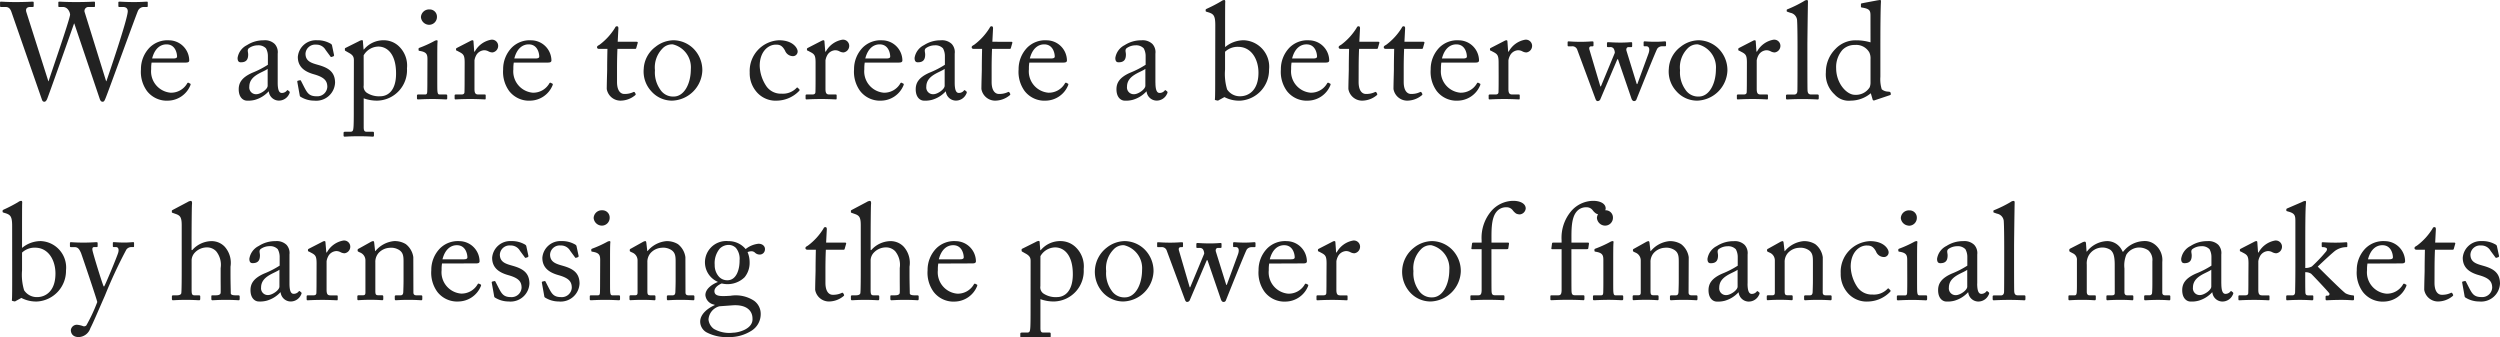 <svg xmlns="http://www.w3.org/2000/svg" width="273.855" height="36.97" viewBox="0 0 273.855 36.97">
  <path d="M2.625-9.54c-.09-.33.045-.54.435-.54h.255c.105,0,.12-.045.12-.12v-.375c0-.045-.015-.09-.12-.09-.15,0-.765.045-1.845.045-1.02,0-1.485-.045-1.6-.045s-.12.03-.12.105v.36c0,.06.015.12.09.12h.51c.285,0,.5.12.645.54L4.335.06c.06.18.15.24.27.24C4.74.3,4.83.165,4.9.015c.09-.165,2.82-7.875,2.955-8.28h.03L10.665-.03c.075.21.15.33.33.33s.24-.225.315-.39c.3-.72,3.435-9.375,3.555-9.585a.706.706,0,0,1,.6-.405h.36c.105,0,.105-.045.105-.105v-.375c0-.075-.015-.105-.105-.105-.12,0-.555.045-1.395.045-.93,0-1.455-.045-1.6-.045-.105,0-.12.045-.12.105v.345c0,.09.015.135.1.135h.405c.4,0,.525.225.525.465,0,.855-2.175,7.185-2.34,7.665h-.03L9.03-9.48a.434.434,0,0,1,.42-.6h.6c.09,0,.1-.045.1-.105v-.375c0-.06-.015-.105-.1-.105-.15,0-.72.045-1.98.045-1.17,0-1.695-.045-1.83-.045-.09,0-.105.045-.105.105v.36c0,.09.015.12.09.12H6.6a.707.707,0,0,1,.6.285,1.029,1.029,0,0,1,.225.555c-.06.63-2.3,7.035-2.355,7.29H5.04Zm17.43,5.55c.24,0,.42-.03.42-.24a2.237,2.237,0,0,0-2.2-2.2,2.78,2.78,0,0,0-2.145.8,3.377,3.377,0,0,0-.945,2.385,3.569,3.569,0,0,0,.66,2.37A2.745,2.745,0,0,0,18.195.18,2.7,2.7,0,0,0,20.58-1.455c.075-.165.045-.21,0-.225l-.195-.105a.122.122,0,0,0-.135.075A2.032,2.032,0,0,1,18.435-.69a2.344,2.344,0,0,1-2.13-2.58,3.851,3.851,0,0,1,.045-.72ZM16.41-4.44c.285-1.11.915-1.545,1.575-1.545.975,0,1.155.99,1.155,1.335,0,.135-.12.21-.4.21ZM30.165-1.785v-3.18a1.327,1.327,0,0,0-.33-1.065,1.54,1.54,0,0,0-1.2-.4,3.308,3.308,0,0,0-1.83.525A1.885,1.885,0,0,0,25.77-4.5c0,.345.12.48.36.48.615,0,.8-.33.8-.855,0-.27-.135-.5.075-.69a1.681,1.681,0,0,1,.975-.315,1.14,1.14,0,0,1,.9.33,1.744,1.744,0,0,1,.21.84v.96a9.939,9.939,0,0,1-1.695.87c-1.185.525-1.5,1.125-1.5,1.815,0,.945.54,1.245.9,1.245a2.819,2.819,0,0,0,.885-.09A3.233,3.233,0,0,0,29.16-.825h.03a1.118,1.118,0,0,0,1.065,1,1.239,1.239,0,0,0,1.17-.735c.09-.15.06-.225.015-.27l-.15-.12c-.06-.045-.09-.015-.15.06a.691.691,0,0,1-.525.225C30.345-.66,30.165-.93,30.165-1.785Zm-1.1.33c0,.405-.8.93-1.23.93a.738.738,0,0,1-.78-.825c0-1.245,1.47-1.545,2.01-1.95ZM34.17.18A2.069,2.069,0,0,0,36.45-1.8c-.015-1.155-.705-1.605-1.8-1.92-.735-.21-1.44-.375-1.44-1.245a1.058,1.058,0,0,1,1.155-.99,1.147,1.147,0,0,1,1.05.585l.51.69c.045.075.075.09.135.075l.18-.06a.139.139,0,0,0,.1-.135L36.12-5.85c-.015-.09-.045-.165-.27-.27a2.794,2.794,0,0,0-1.38-.315,1.985,1.985,0,0,0-2.1,1.83c0,1.185.885,1.65,1.77,1.9C35.265-2.385,35.6-2,35.6-1.32A1.093,1.093,0,0,1,34.41-.3c-.795,0-1.005-.375-1.305-.93l-.375-.735q-.045-.113-.135-.09L32.4-2.01c-.06.015-.1.045-.09.12l.255,1.425c.015.075.015.165.09.21A2.823,2.823,0,0,0,34.17.18ZM38.5.6c0,1.47,0,2.28-.045,2.61-.03.225-.06.375-.315.375H37.56c-.15,0-.18.06-.18.135v.27c0,.09.03.135.135.135s.645-.045,1.515-.045c.96,0,1.47.045,1.545.045.1,0,.135-.045.135-.135V3.735c0-.09-.015-.15-.135-.15h-.66c-.225,0-.33-.075-.33-.495V-.075a4.261,4.261,0,0,0,1.5.255,3.339,3.339,0,0,0,3.24-3.54,2.906,2.906,0,0,0-.81-2.34,2.386,2.386,0,0,0-1.71-.735,2.772,2.772,0,0,0-2.19,1.005H39.57l-.06-.72c0-.225-.03-.3-.1-.3a.865.865,0,0,0-.345.12l-1.44.72c-.075.03-.1.06-.1.105v.12c0,.045,0,.09.1.135l.345.195c.435.24.54.45.54.81Zm1.08-5.385a1.905,1.905,0,0,1,1.6-.96c1.005,0,1.95.84,1.95,2.94C43.14-.945,42.255-.3,41.4-.3A2.421,2.421,0,0,1,39.9-.7a.833.833,0,0,1-.315-.8ZM46.56-2.16c0,.45,0,.915-.015,1.365-.015.24-.075.3-.24.3H45.57c-.1,0-.15.03-.15.12v.3c0,.09.045.12.12.12C45.7.045,46.29,0,47.16,0c.63,0,1.32.045,1.44.045s.135-.045.135-.15V-.36c0-.09-.03-.135-.15-.135H47.9c-.165,0-.21-.1-.24-.39-.015-.165-.015-.705-.015-1.29V-3.81c0-1.245,0-2.19.03-2.445.015-.105,0-.18-.075-.18a.619.619,0,0,0-.285.09,12.276,12.276,0,0,1-1.62.735c-.075.03-.1.06-.1.105v.135c0,.06.03.09.135.105.75.12.84.39.84.9Zm.15-5.97a.859.859,0,0,0,.9-.885.79.79,0,0,0-.81-.795.885.885,0,0,0-.945.84A.914.914,0,0,0,46.71-8.13Zm3.93,5.55c0,.78,0,1.305-.015,1.8,0,.195-.1.285-.33.285H49.71c-.135,0-.165.03-.165.135v.255c0,.12.03.15.09.15.09,0,.72-.045,1.65-.045.81,0,1.5.045,1.59.045.06,0,.075-.045.075-.135V-.36c0-.09-.015-.135-.1-.135H52.14c-.315,0-.42-.15-.42-.615V-4.23a1.618,1.618,0,0,1,.15-.48,1.065,1.065,0,0,1,.885-.63.966.966,0,0,1,.495.12.983.983,0,0,0,.435.12.725.725,0,0,0,.63-.735.678.678,0,0,0-.765-.66,2.559,2.559,0,0,0-1.8,1.305h-.06l-.075-1.065c0-.09-.015-.18-.1-.18a.452.452,0,0,0-.21.06l-1.485.765c-.09.045-.12.075-.12.135v.09c0,.06.03.075.12.105l.285.15c.42.225.54.375.54,1.14Zm9.09-1.41c.24,0,.42-.03.42-.24a2.237,2.237,0,0,0-2.2-2.2,2.78,2.78,0,0,0-2.145.8,3.377,3.377,0,0,0-.945,2.385,3.569,3.569,0,0,0,.66,2.37A2.745,2.745,0,0,0,57.87.18a2.7,2.7,0,0,0,2.385-1.635c.075-.165.045-.21,0-.225l-.2-.105a.122.122,0,0,0-.135.075A2.032,2.032,0,0,1,58.11-.69a2.344,2.344,0,0,1-2.13-2.58,3.852,3.852,0,0,1,.045-.72Zm-3.645-.45C56.37-5.55,57-5.985,57.66-5.985c.975,0,1.155.99,1.155,1.335,0,.135-.12.21-.4.21Zm11.25,1.065c0-.69.015-1.425.045-2.115h1.935c.09,0,.12-.045.135-.12l.15-.525c.03-.06-.015-.135-.105-.135H67.41l.075-1.47c0-.12-.03-.225-.15-.225a.2.2,0,0,0-.21.15,6.678,6.678,0,0,1-1.71,1.875c-.18.105-.27.15-.27.27s.09.18.225.18h.915c-.015.63-.03,1.65-.03,1.92v.33c0,.21-.045,1.53-.045,2.145A1.532,1.532,0,0,0,67.665.18a2.523,2.523,0,0,0,1.665-.6.12.12,0,0,0,.03-.165L69.285-.72a.122.122,0,0,0-.18-.03,2.157,2.157,0,0,1-.99.195c-.27,0-.78-.195-.78-1.32ZM73.365.18a3.424,3.424,0,0,0,3.315-3.3,3.33,3.33,0,0,0-1.02-2.445,3.175,3.175,0,0,0-2.1-.87,3.246,3.246,0,0,0-2.01.72A3.19,3.19,0,0,0,70.26-3.3a3.175,3.175,0,0,0,.825,2.445A3.025,3.025,0,0,0,73.365.18Zm.18-.45a1.66,1.66,0,0,1-1.485-.78,3.235,3.235,0,0,1-.57-2.1,2.944,2.944,0,0,1,.8-2.355,1.447,1.447,0,0,1,1.155-.48A2.582,2.582,0,0,1,75.42-3.27C75.42-1.665,74.685-.27,73.545-.27Zm11.19-5.685c.36,0,.675.045,1.005.66a.938.938,0,0,0,.825.6.511.511,0,0,0,.555-.525c0-.315-.48-1.215-2.04-1.215A3.36,3.36,0,0,0,81.87-2.91a3.106,3.106,0,0,0,.675,2.04A2.738,2.738,0,0,0,84.87.18,3.471,3.471,0,0,0,87.285-.885c.075-.09.06-.135,0-.195l-.15-.15a.078.078,0,0,0-.12,0,2.057,2.057,0,0,1-1.65.645A1.931,1.931,0,0,1,83.73-1.35a4.228,4.228,0,0,1-.765-2.28C82.965-5.175,83.88-5.955,84.735-5.955Zm4.35,3.375c0,.78,0,1.305-.015,1.8,0,.195-.105.285-.33.285h-.585c-.135,0-.165.03-.165.135v.255c0,.12.03.15.09.15C88.17.045,88.8,0,89.73,0c.81,0,1.5.045,1.59.045.06,0,.075-.045.075-.135V-.36c0-.09-.015-.135-.1-.135h-.705c-.315,0-.42-.15-.42-.615V-4.23a1.618,1.618,0,0,1,.15-.48,1.065,1.065,0,0,1,.885-.63.966.966,0,0,1,.5.12.983.983,0,0,0,.435.12.725.725,0,0,0,.63-.735.678.678,0,0,0-.765-.66,2.559,2.559,0,0,0-1.8,1.305h-.06L90.06-6.255c0-.09-.015-.18-.105-.18a.452.452,0,0,0-.21.06L88.26-5.61c-.09.045-.12.075-.12.135v.09c0,.06.03.075.12.105l.285.15c.42.225.54.375.54,1.14Zm9.09-1.41c.24,0,.42-.03.42-.24a2.237,2.237,0,0,0-2.205-2.2,2.78,2.78,0,0,0-2.145.8A3.377,3.377,0,0,0,93.3-3.255a3.569,3.569,0,0,0,.66,2.37A2.745,2.745,0,0,0,96.315.18,2.7,2.7,0,0,0,98.7-1.455c.075-.165.045-.21,0-.225l-.195-.105a.122.122,0,0,0-.135.075A2.032,2.032,0,0,1,96.555-.69a2.344,2.344,0,0,1-2.13-2.58,3.852,3.852,0,0,1,.045-.72ZM94.53-4.44c.285-1.11.915-1.545,1.575-1.545.975,0,1.155.99,1.155,1.335,0,.135-.12.21-.4.21Zm9.795,2.655v-3.18A1.327,1.327,0,0,0,104-6.03a1.54,1.54,0,0,0-1.2-.4,3.308,3.308,0,0,0-1.83.525A1.885,1.885,0,0,0,99.93-4.5c0,.345.12.48.36.48.615,0,.8-.33.8-.855,0-.27-.135-.5.075-.69a1.681,1.681,0,0,1,.975-.315,1.14,1.14,0,0,1,.9.33,1.744,1.744,0,0,1,.21.84v.96a9.938,9.938,0,0,1-1.695.87c-1.185.525-1.5,1.125-1.5,1.815,0,.945.54,1.245.9,1.245a2.819,2.819,0,0,0,.885-.09,3.234,3.234,0,0,0,1.485-.915h.03a1.118,1.118,0,0,0,1.065,1,1.239,1.239,0,0,0,1.17-.735c.09-.15.06-.225.015-.27l-.15-.12c-.06-.045-.09-.015-.15.06a.691.691,0,0,1-.525.225C104.505-.66,104.325-.93,104.325-1.785Zm-1.1.33c0,.405-.795.93-1.23.93a.738.738,0,0,1-.78-.825c0-1.245,1.47-1.545,2.01-1.95Zm5.145-1.92c0-.69.015-1.425.045-2.115h1.935c.09,0,.12-.045.135-.12l.15-.525c.03-.06-.015-.135-.105-.135H108.45l.075-1.47c0-.12-.03-.225-.15-.225a.2.2,0,0,0-.21.15,6.678,6.678,0,0,1-1.71,1.875c-.18.105-.27.15-.27.27s.09.18.225.18h.915c-.015.63-.03,1.65-.03,1.92v.33c0,.21-.045,1.53-.045,2.145A1.532,1.532,0,0,0,108.7.18a2.523,2.523,0,0,0,1.665-.6.12.12,0,0,0,.03-.165l-.075-.135a.122.122,0,0,0-.18-.03,2.157,2.157,0,0,1-.99.195c-.27,0-.78-.195-.78-1.32Zm7.83-.615c.24,0,.42-.03.42-.24a2.237,2.237,0,0,0-2.205-2.2,2.78,2.78,0,0,0-2.145.8,3.377,3.377,0,0,0-.945,2.385,3.569,3.569,0,0,0,.66,2.37A2.745,2.745,0,0,0,114.345.18a2.7,2.7,0,0,0,2.385-1.635c.075-.165.045-.21,0-.225l-.195-.105a.122.122,0,0,0-.135.075,2.032,2.032,0,0,1-1.815,1.02,2.344,2.344,0,0,1-2.13-2.58,3.852,3.852,0,0,1,.045-.72Zm-3.645-.45c.285-1.11.915-1.545,1.575-1.545.975,0,1.155.99,1.155,1.335,0,.135-.12.21-.4.21Zm13.755,2.655v-3.18a1.327,1.327,0,0,0-.33-1.065,1.54,1.54,0,0,0-1.2-.4,3.308,3.308,0,0,0-1.83.525A1.885,1.885,0,0,0,121.92-4.5c0,.345.12.48.36.48.615,0,.8-.33.8-.855,0-.27-.135-.5.075-.69a1.681,1.681,0,0,1,.975-.315,1.14,1.14,0,0,1,.9.33,1.744,1.744,0,0,1,.21.84v.96a9.938,9.938,0,0,1-1.695.87c-1.185.525-1.5,1.125-1.5,1.815,0,.945.54,1.245.9,1.245a2.819,2.819,0,0,0,.885-.09,3.233,3.233,0,0,0,1.485-.915h.03a1.118,1.118,0,0,0,1.065,1,1.239,1.239,0,0,0,1.17-.735c.09-.15.06-.225.015-.27l-.15-.12c-.06-.045-.09-.015-.15.06a.691.691,0,0,1-.525.225C126.5-.66,126.315-.93,126.315-1.785Zm-1.1.33c0,.405-.795.93-1.23.93a.738.738,0,0,1-.78-.825c0-1.245,1.47-1.545,2.01-1.95Zm7.65-1.095c0,1.095,0,2.34-.03,2.55-.015.075,0,.105.06.12l.18.045a.216.216,0,0,0,.2-.045l.6-.33a3.461,3.461,0,0,0,1.77.39,3.364,3.364,0,0,0,3.12-3.405,2.9,2.9,0,0,0-2.745-3.21,3.179,3.179,0,0,0-2.07.75v-1.74c0-1.335,0-3.045.015-3.165.015-.18-.015-.255-.12-.255a.628.628,0,0,0-.315.135,15.836,15.836,0,0,1-1.59.825c-.09.045-.12.075-.12.12v.12c0,.045.03.075.2.12l.15.045c.54.18.705.39.705,1.4Zm1.08-2.625a2,2,0,0,1,1.425-.54c1.47,0,2.235,1.38,2.235,2.835,0,1.965-1.11,2.58-2.01,2.58a1.655,1.655,0,0,1-1.425-.75,5.837,5.837,0,0,1-.225-2.175ZM144.93-3.99c.24,0,.42-.03.42-.24a2.237,2.237,0,0,0-2.205-2.2,2.78,2.78,0,0,0-2.145.8,3.377,3.377,0,0,0-.945,2.385,3.569,3.569,0,0,0,.66,2.37A2.745,2.745,0,0,0,143.07.18a2.7,2.7,0,0,0,2.385-1.635c.075-.165.045-.21,0-.225l-.2-.105a.122.122,0,0,0-.135.075A2.032,2.032,0,0,1,143.31-.69a2.344,2.344,0,0,1-2.13-2.58,3.851,3.851,0,0,1,.045-.72Zm-3.645-.45c.285-1.11.915-1.545,1.575-1.545.975,0,1.155.99,1.155,1.335,0,.135-.12.21-.4.21Zm7.29,1.065c0-.69.015-1.425.045-2.115h1.935c.09,0,.12-.045.135-.12l.15-.525c.03-.06-.015-.135-.105-.135H148.65l.075-1.47c0-.12-.03-.225-.15-.225a.2.2,0,0,0-.21.15,6.678,6.678,0,0,1-1.71,1.875c-.18.105-.27.15-.27.27s.09.18.225.18h.915c-.015.63-.03,1.65-.03,1.92v.33c0,.21-.045,1.53-.045,2.145A1.532,1.532,0,0,0,148.9.18a2.523,2.523,0,0,0,1.665-.6.12.12,0,0,0,.03-.165l-.075-.135a.122.122,0,0,0-.18-.03,2.157,2.157,0,0,1-.99.195c-.27,0-.78-.195-.78-1.32Zm4.935,0c0-.69.015-1.425.045-2.115h1.935c.09,0,.12-.045.135-.12l.15-.525c.03-.06-.015-.135-.1-.135h-2.085l.075-1.47c0-.12-.03-.225-.15-.225a.2.2,0,0,0-.21.15,6.678,6.678,0,0,1-1.71,1.875c-.18.105-.27.15-.27.27s.09.18.225.18h.915c-.015.63-.03,1.65-.03,1.92v.33c0,.21-.045,1.53-.045,2.145A1.532,1.532,0,0,0,153.84.18a2.523,2.523,0,0,0,1.665-.6.12.12,0,0,0,.03-.165L155.46-.72a.122.122,0,0,0-.18-.03,2.157,2.157,0,0,1-.99.195c-.27,0-.78-.195-.78-1.32Zm7.83-.615c.24,0,.42-.03.42-.24a2.237,2.237,0,0,0-2.205-2.2,2.78,2.78,0,0,0-2.145.8,3.377,3.377,0,0,0-.945,2.385,3.569,3.569,0,0,0,.66,2.37A2.745,2.745,0,0,0,159.48.18a2.7,2.7,0,0,0,2.385-1.635c.075-.165.045-.21,0-.225l-.2-.105a.122.122,0,0,0-.135.075A2.032,2.032,0,0,1,159.72-.69a2.344,2.344,0,0,1-2.13-2.58,3.851,3.851,0,0,1,.045-.72ZM157.7-4.44c.285-1.11.915-1.545,1.575-1.545.975,0,1.155.99,1.155,1.335,0,.135-.12.21-.4.21Zm6.21,1.86c0,.78,0,1.305-.015,1.8,0,.195-.1.285-.33.285h-.585c-.135,0-.165.03-.165.135v.255c0,.12.03.15.09.15.09,0,.72-.045,1.65-.045.81,0,1.5.045,1.59.045.06,0,.075-.045.075-.135V-.36c0-.09-.015-.135-.1-.135H165.4c-.315,0-.42-.15-.42-.615V-4.23a1.618,1.618,0,0,1,.15-.48,1.065,1.065,0,0,1,.885-.63.966.966,0,0,1,.495.12.983.983,0,0,0,.435.12.725.725,0,0,0,.63-.735.678.678,0,0,0-.765-.66,2.559,2.559,0,0,0-1.8,1.305h-.06l-.075-1.065c0-.09-.015-.18-.1-.18a.452.452,0,0,0-.21.06l-1.485.765c-.09.045-.12.075-.12.135v.09c0,.06.03.075.12.105l.285.15c.42.225.54.375.54,1.14Zm14-2.715c-.06-.225.06-.39.21-.39h.315c.075,0,.1-.045.1-.12V-6.12c0-.075-.03-.105-.135-.105s-.45.045-1.14.045c-.75,0-1.23-.045-1.35-.045-.09,0-.135.03-.135.12v.315c0,.075.03.105.1.105h.225a.446.446,0,0,1,.4.15.916.916,0,0,1,.135.48L175.11-1.38h-.06l-1.185-3.99c-.09-.27.015-.4.18-.4h.135c.1,0,.12-.045.12-.12v-.3c0-.09-.03-.12-.12-.12-.225,0-.585.045-1.26.045-.855,0-1.155-.045-1.365-.045-.075,0-.09.045-.09.12v.285c0,.09.015.135.105.135h.33a.565.565,0,0,1,.63.4l1.965,5.3c.06.18.135.3.255.3a.334.334,0,0,0,.315-.24L176.91-4.35h.075l1.47,4.29c.06.18.165.285.27.285A.264.264,0,0,0,179.01.03c.195-.48,2.1-5.265,2.28-5.55a.64.64,0,0,1,.48-.255h.375c.075,0,.1-.045.1-.12V-6.21a.1.1,0,0,0-.1-.105c-.18,0-.45.045-1.1.045-.615,0-1.065-.045-1.155-.045a.1.1,0,0,0-.1.105v.315c0,.075.015.12.09.12h.21c.3,0,.42.3.225.825L179.1-1.635h-.06ZM185.655.18a3.424,3.424,0,0,0,3.315-3.3,3.33,3.33,0,0,0-1.02-2.445,3.175,3.175,0,0,0-2.1-.87,3.246,3.246,0,0,0-2.01.72A3.19,3.19,0,0,0,182.55-3.3a3.175,3.175,0,0,0,.825,2.445A3.025,3.025,0,0,0,185.655.18Zm.18-.45a1.66,1.66,0,0,1-1.485-.78,3.235,3.235,0,0,1-.57-2.1,2.944,2.944,0,0,1,.795-2.355,1.447,1.447,0,0,1,1.155-.48,2.582,2.582,0,0,1,1.98,2.715C187.71-1.665,186.975-.27,185.835-.27ZM191.1-2.58c0,.78,0,1.305-.015,1.8,0,.195-.1.285-.33.285h-.585c-.135,0-.165.03-.165.135v.255c0,.12.03.15.09.15.09,0,.72-.045,1.65-.045.81,0,1.5.045,1.59.045.06,0,.075-.045.075-.135V-.36c0-.09-.015-.135-.1-.135H192.6c-.315,0-.42-.15-.42-.615V-4.23a1.618,1.618,0,0,1,.15-.48,1.065,1.065,0,0,1,.885-.63.966.966,0,0,1,.495.12.983.983,0,0,0,.435.12.725.725,0,0,0,.63-.735.678.678,0,0,0-.765-.66,2.559,2.559,0,0,0-1.8,1.305h-.06l-.075-1.065c0-.09-.015-.18-.1-.18a.452.452,0,0,0-.21.06l-1.485.765c-.09.045-.12.075-.12.135v.09c0,.06.03.075.12.105l.285.15c.42.225.54.375.54,1.14ZM197.73-5.8c0-.825.045-3.945.06-4.77.015-.195-.015-.27-.12-.27a.555.555,0,0,0-.315.12,13.584,13.584,0,0,1-1.755.87c-.09.03-.135.06-.135.105v.12c0,.03.015.045.09.075l.3.105a.9.9,0,0,1,.75.9c.03.39.045,1.755.045,2.82v.945c0,.87,0,3.45-.015,3.915-.015.27-.165.375-.33.375h-.72c-.165,0-.2.03-.2.135v.255c0,.09.03.15.105.15.135,0,.735-.045,1.695-.045.93,0,1.59.045,1.7.045.06,0,.09-.06.09-.15V-.36c0-.09-.03-.135-.165-.135h-.675c-.315,0-.375-.21-.39-.465-.015-.465-.015-2.73-.015-3.51Zm6.915-.405a5.6,5.6,0,0,0-1.605-.225,3.016,3.016,0,0,0-2.235.945,3.574,3.574,0,0,0-1.05,2.55A2.964,2.964,0,0,0,200.7-.51a2.076,2.076,0,0,0,1.77.69,3.451,3.451,0,0,0,2.205-.81l.195.66a.146.146,0,0,0,.2.12l1.695-.57c.09-.03.12-.075.1-.165l-.03-.12c-.03-.075-.09-.09-.3-.105a1.119,1.119,0,0,1-.66-.255,3.7,3.7,0,0,1-.15-1.365V-5.745c0-1.9.015-4.08.06-4.83.015-.165,0-.27-.075-.27-.1,0-.21.03-.345.045-.285.06-1.065.195-1.65.315-.09.015-.12.045-.12.105v.255c0,.06.015.09.1.105.84.135.945.315.945.885Zm0,4.41a1.406,1.406,0,0,1-.09.51,1.772,1.772,0,0,1-1.635.825c-.87,0-2.04-1.23-2.04-2.925a2.865,2.865,0,0,1,.69-1.995,1.85,1.85,0,0,1,1.365-.54,1.648,1.648,0,0,1,1.575.81,1.481,1.481,0,0,1,.135.735ZM1.08,19.45c0,1.095,0,2.34-.03,2.55-.015.075,0,.1.06.12l.18.045a.216.216,0,0,0,.195-.045l.6-.33a3.461,3.461,0,0,0,1.77.39,3.364,3.364,0,0,0,3.12-3.405,2.9,2.9,0,0,0-2.745-3.21,3.179,3.179,0,0,0-2.07.75v-1.74c0-1.335,0-3.045.015-3.165.015-.18-.015-.255-.12-.255a.628.628,0,0,0-.315.135,15.837,15.837,0,0,1-1.59.825c-.09.045-.12.075-.12.12v.12c0,.045.03.075.195.12l.15.045c.54.18.7.39.7,1.4Zm1.08-2.625a2,2,0,0,1,1.425-.54c1.47,0,2.235,1.38,2.235,2.835,0,1.965-1.11,2.58-2.01,2.58a1.655,1.655,0,0,1-1.425-.75,5.837,5.837,0,0,1-.225-2.175ZM8.37,26.08A1.4,1.4,0,0,0,9.645,25.1c.27-.495.855-1.89,1.59-3.555a51.913,51.913,0,0,1,2.355-5.055.673.673,0,0,1,.525-.27h.24c.075,0,.075-.045.075-.135v-.285c0-.06,0-.12-.09-.12-.165,0-.51.045-.915.045-.72,0-1.035-.045-1.23-.045-.075,0-.09.045-.09.12v.3c0,.075.015.12.105.12h.24c.225,0,.345.195.255.57s-1.395,3.5-1.545,3.735H11.1c-.165-.33-1.185-3.645-1.23-3.975-.03-.225.03-.33.195-.33h.285c.075,0,.09-.045.09-.12V15.79c0-.06-.015-.105-.135-.105-.165,0-.63.045-1.4.045-.885,0-1.245-.045-1.38-.045-.105,0-.12.045-.12.105v.3c0,.09.015.135.12.135h.39c.39,0,.525.255.7.63.12.315,1.71,5.01,1.785,5.385a18.1,18.1,0,0,1-1.2,2.565.36.36,0,0,1-.315.09,2.575,2.575,0,0,0-.69-.165.664.664,0,0,0-.69.585C7.515,25.765,7.8,26.08,8.37,26.08Zm11.28-7.725c0,.975,0,2.625-.045,2.91-.03.18-.255.24-.495.24H18.8c-.165,0-.225.015-.225.12v.27c0,.1.045.15.105.15.135,0,.7-.045,1.455-.045.69,0,1.3.045,1.425.045.09,0,.12-.06.12-.165v-.255c0-.09-.06-.12-.165-.12h-.45c-.285,0-.33-.135-.33-.615V17.62a1.3,1.3,0,0,1,.3-.735,1.831,1.831,0,0,1,1.395-.63,1.375,1.375,0,0,1,.99.42,2.352,2.352,0,0,1,.495,1.845v1.215c0,.48.015,1.275,0,1.485-.015.255-.315.285-.57.285H23c-.09,0-.105.045-.105.12v.255c0,.12.03.165.135.165.135,0,.675-.045,1.41-.045.855,0,1.335.045,1.44.045s.12-.06.12-.18V21.64c0-.1-.045-.135-.165-.135h-.255c-.315,0-.555-.045-.555-.225,0-.285-.03-1.215-.03-2.055V18.37a2.65,2.65,0,0,0-.645-2.2,1.967,1.967,0,0,0-1.485-.6,2.862,2.862,0,0,0-2.055.975H20.73v-.96c0-.75.015-3.8.045-4.05s-.03-.375-.12-.375a.794.794,0,0,0-.345.12l-1.56.825c-.135.075-.18.09-.18.15v.135c0,.045.015.06.105.09l.255.09c.54.18.72.345.72,1.26Zm11.805,1.86v-3.18a1.327,1.327,0,0,0-.33-1.065,1.54,1.54,0,0,0-1.2-.4,3.308,3.308,0,0,0-1.83.525A1.885,1.885,0,0,0,27.06,17.5c0,.345.12.48.36.48.615,0,.8-.33.8-.855,0-.27-.135-.5.075-.69a1.681,1.681,0,0,1,.975-.315,1.14,1.14,0,0,1,.9.33,1.744,1.744,0,0,1,.21.84v.96a9.939,9.939,0,0,1-1.695.87c-1.185.525-1.5,1.125-1.5,1.815,0,.945.54,1.245.9,1.245a2.819,2.819,0,0,0,.885-.09,3.233,3.233,0,0,0,1.485-.915h.03a1.118,1.118,0,0,0,1.065,1.005,1.239,1.239,0,0,0,1.17-.735c.09-.15.06-.225.015-.27l-.15-.12c-.06-.045-.09-.015-.15.06a.691.691,0,0,1-.525.225C31.635,21.34,31.455,21.07,31.455,20.215Zm-1.1.33c0,.405-.8.93-1.23.93a.738.738,0,0,1-.78-.825c0-1.245,1.47-1.545,2.01-1.95Zm4.065-1.125c0,.78,0,1.305-.015,1.8,0,.2-.1.285-.33.285H33.5c-.135,0-.165.03-.165.135V21.9c0,.12.03.15.09.15.09,0,.72-.045,1.65-.045.81,0,1.5.045,1.59.045.06,0,.075-.045.075-.135v-.27c0-.09-.015-.135-.1-.135h-.7c-.315,0-.42-.15-.42-.615V17.77a1.618,1.618,0,0,1,.15-.48,1.065,1.065,0,0,1,.885-.63.966.966,0,0,1,.495.12.983.983,0,0,0,.435.12.725.725,0,0,0,.63-.735.678.678,0,0,0-.765-.66,2.559,2.559,0,0,0-1.8,1.305h-.06L35.4,15.745c0-.09-.015-.18-.1-.18a.452.452,0,0,0-.21.06L33.6,16.39c-.09.045-.12.075-.12.135v.09c0,.06.03.075.12.105l.285.15c.42.225.54.375.54,1.14Zm10.6-2.1a2.186,2.186,0,0,0-.825-1.425,2.316,2.316,0,0,0-1.275-.33,3.01,3.01,0,0,0-2.055,1.095h-.03l-.1-.915c-.015-.12-.045-.18-.12-.18a.792.792,0,0,0-.27.1l-1.29.72c-.075.03-.135.075-.135.15v.075c0,.045.015.09.12.135l.12.06a.925.925,0,0,1,.615.885V21.2c0,.255-.1.3-.3.3h-.435c-.12,0-.15.045-.15.135v.27c0,.09.03.135.1.135.09,0,.57-.045,1.335-.045.795,0,1.2.045,1.3.045.075,0,.105-.045.105-.135v-.255c0-.105-.03-.15-.15-.15H41.22c-.315,0-.36-.09-.36-.495V17.9a1.471,1.471,0,0,1,.345-1.02A1.759,1.759,0,0,1,42.42,16.3a1.644,1.644,0,0,1,1.095.27c.435.315.435.75.435,1.35V19.9c0,.39-.015.87-.03,1.26-.015.27-.135.345-.3.345h-.435c-.15,0-.195.03-.195.135v.24c0,.12.03.165.12.165S43.695,22,44.46,22c.855,0,1.32.045,1.425.045s.12-.06.12-.165v-.24c0-.09-.03-.135-.165-.135h-.48c-.195,0-.33-.075-.33-.315Zm6.84.69c.24,0,.42-.03.42-.24a2.237,2.237,0,0,0-2.2-2.2,2.78,2.78,0,0,0-2.145.8,3.377,3.377,0,0,0-.945,2.385,3.569,3.569,0,0,0,.66,2.37A2.745,2.745,0,0,0,50.01,22.18,2.7,2.7,0,0,0,52.4,20.545c.075-.165.045-.21,0-.225l-.2-.1a.122.122,0,0,0-.135.075,2.032,2.032,0,0,1-1.815,1.02,2.344,2.344,0,0,1-2.13-2.58,3.852,3.852,0,0,1,.045-.72Zm-3.645-.45c.285-1.11.915-1.545,1.575-1.545.975,0,1.155.99,1.155,1.335,0,.135-.12.21-.4.21Zm7.245,4.62a2.069,2.069,0,0,0,2.28-1.98c-.015-1.155-.705-1.605-1.8-1.92-.735-.21-1.44-.375-1.44-1.245a1.058,1.058,0,0,1,1.155-.99,1.147,1.147,0,0,1,1.05.585l.51.69c.045.075.075.09.135.075l.18-.06a.139.139,0,0,0,.1-.135l-.225-1.05c-.015-.09-.045-.165-.27-.27a2.794,2.794,0,0,0-1.38-.315,1.985,1.985,0,0,0-2.1,1.83c0,1.185.885,1.65,1.77,1.9,1.125.315,1.455.7,1.455,1.38A1.093,1.093,0,0,1,55.71,21.7c-.795,0-1.005-.375-1.305-.93l-.375-.735q-.045-.113-.135-.09l-.195.045c-.06.015-.1.045-.09.12l.255,1.425c.015.075.015.165.09.21A2.823,2.823,0,0,0,55.47,22.18Zm5.49,0a2.069,2.069,0,0,0,2.28-1.98c-.015-1.155-.705-1.605-1.8-1.92C60.705,18.07,60,17.9,60,17.035a1.058,1.058,0,0,1,1.155-.99,1.147,1.147,0,0,1,1.05.585l.51.69c.045.075.075.09.135.075l.18-.06a.139.139,0,0,0,.1-.135l-.225-1.05c-.015-.09-.045-.165-.27-.27a2.794,2.794,0,0,0-1.38-.315,1.985,1.985,0,0,0-2.1,1.83c0,1.185.885,1.65,1.77,1.9,1.125.315,1.455.7,1.455,1.38A1.093,1.093,0,0,1,61.2,21.7c-.795,0-1.005-.375-1.305-.93l-.375-.735q-.045-.113-.135-.09l-.195.045c-.06.015-.1.045-.09.12l.255,1.425c.015.075.015.165.09.21A2.823,2.823,0,0,0,60.96,22.18Zm4.53-2.34c0,.45,0,.915-.015,1.365-.015.24-.075.3-.24.3H64.5c-.105,0-.15.03-.15.12v.3c0,.09.045.12.12.12.165,0,.75-.045,1.62-.045.63,0,1.32.045,1.44.045s.135-.045.135-.15V21.64c0-.09-.03-.135-.15-.135h-.69c-.165,0-.21-.1-.24-.39-.015-.165-.015-.7-.015-1.29V18.19c0-1.245,0-2.19.03-2.445.015-.105,0-.18-.075-.18a.619.619,0,0,0-.285.09,12.276,12.276,0,0,1-1.62.735c-.075.03-.105.06-.105.1v.135c0,.06.03.09.135.105.75.12.84.39.84.9Zm.15-5.97a.859.859,0,0,0,.9-.885.79.79,0,0,0-.81-.795.885.885,0,0,0-.945.84A.914.914,0,0,0,65.64,13.87Zm9.195,3.45A2.186,2.186,0,0,0,74.01,15.9a2.316,2.316,0,0,0-1.275-.33A3.01,3.01,0,0,0,70.68,16.66h-.03l-.105-.915c-.015-.12-.045-.18-.12-.18a.792.792,0,0,0-.27.1l-1.29.72c-.075.03-.135.075-.135.15v.075c0,.045.015.09.12.135l.12.06a.925.925,0,0,1,.615.885V21.2c0,.255-.105.3-.3.3H68.85c-.12,0-.15.045-.15.135v.27c0,.09.03.135.105.135S69.375,22,70.14,22c.795,0,1.2.045,1.305.045.075,0,.1-.045.1-.135v-.255c0-.105-.03-.15-.15-.15h-.375c-.315,0-.36-.09-.36-.495V17.9a1.471,1.471,0,0,1,.345-1.02,1.759,1.759,0,0,1,1.215-.585,1.644,1.644,0,0,1,1.1.27c.435.315.435.75.435,1.35V19.9c0,.39-.015.87-.03,1.26-.015.27-.135.345-.3.345H72.99c-.15,0-.195.03-.195.135v.24c0,.12.03.165.12.165S73.5,22,74.265,22c.855,0,1.32.045,1.425.045s.12-.06.12-.165v-.24c0-.09-.03-.135-.165-.135h-.48c-.195,0-.33-.075-.33-.315Zm4.68,8.76a4.513,4.513,0,0,0,2.565-.7,2.14,2.14,0,0,0,1.005-1.845,1.764,1.764,0,0,0-.735-1.44,3.652,3.652,0,0,0-2.58-.54c-1.005.06-1.755.105-1.755-.51,0-.42.5-.72.8-.84a2.683,2.683,0,0,0,2.5-.675,2.473,2.473,0,0,0,.555-1.62,2.833,2.833,0,0,0-.225-1.14,1.092,1.092,0,0,1,.48-.09.6.6,0,0,1,.315.135.747.747,0,0,0,.525.225.57.57,0,0,0,.585-.555c.03-.3-.21-.63-.705-.63a2.664,2.664,0,0,0-1.41.585,2.407,2.407,0,0,0-1.89-.87,2.331,2.331,0,0,0-1.17,4.455v.03c-.525.2-1.35.7-1.35,1.425a1.163,1.163,0,0,0,1.005,1.05v.06c-.72.315-1.575.96-1.575,1.8A1.357,1.357,0,0,0,77.22,25.6,4.694,4.694,0,0,0,79.515,26.08Zm-.09-6.225a1.224,1.224,0,0,1-.9-.375,1.867,1.867,0,0,1-.48-1.305,2.482,2.482,0,0,1,.54-1.77,1.377,1.377,0,0,1,1.065-.42,1.135,1.135,0,0,1,.72.33,1.863,1.863,0,0,1,.4,1.35C80.775,18.61,80.445,19.855,79.425,19.855ZM80.04,25.6a3.386,3.386,0,0,1-2.1-.42,1.44,1.44,0,0,1-.585-1.035,1.605,1.605,0,0,1,1.2-1.44L80,22.6c1.5-.1,2.175.57,2.175,1.455C82.245,25.21,80.6,25.6,80.04,25.6Zm10.125-6.975c0-.69.015-1.425.045-2.115h1.935c.09,0,.12-.045.135-.12l.15-.525c.03-.06-.015-.135-.105-.135H90.24l.075-1.47c0-.12-.03-.225-.15-.225a.2.2,0,0,0-.21.15,6.678,6.678,0,0,1-1.71,1.875c-.18.105-.27.15-.27.27s.09.18.225.18h.915c-.015.63-.03,1.65-.03,1.92v.33c0,.21-.045,1.53-.045,2.145a1.532,1.532,0,0,0,1.455,1.275,2.524,2.524,0,0,0,1.665-.6.12.12,0,0,0,.03-.165l-.075-.135a.122.122,0,0,0-.18-.03,2.157,2.157,0,0,1-.99.195c-.27,0-.78-.195-.78-1.32Zm3.87-.27c0,.975,0,2.625-.045,2.91-.03.18-.255.24-.5.24H93.18c-.165,0-.225.015-.225.12v.27c0,.1.045.15.105.15.135,0,.7-.045,1.455-.045.69,0,1.305.045,1.425.045.09,0,.12-.06.12-.165v-.255c0-.09-.06-.12-.165-.12h-.45c-.285,0-.33-.135-.33-.615V17.62a1.3,1.3,0,0,1,.3-.735,1.831,1.831,0,0,1,1.4-.63,1.375,1.375,0,0,1,.99.42,2.352,2.352,0,0,1,.5,1.845v1.215c0,.48.015,1.275,0,1.485-.015.255-.315.285-.57.285H97.38c-.09,0-.105.045-.105.12v.255c0,.12.03.165.135.165.135,0,.675-.045,1.41-.045.855,0,1.335.045,1.44.045s.12-.06.12-.18V21.64c0-.1-.045-.135-.165-.135H99.96c-.315,0-.555-.045-.555-.225,0-.285-.03-1.215-.03-2.055V18.37a2.65,2.65,0,0,0-.645-2.2,1.967,1.967,0,0,0-1.485-.6,2.862,2.862,0,0,0-2.055.975h-.075v-.96c0-.75.015-3.8.045-4.05s-.03-.375-.12-.375a.794.794,0,0,0-.345.12l-1.56.825c-.135.075-.18.09-.18.15v.135c0,.045.015.06.105.09l.255.09c.54.18.72.345.72,1.26Zm12.195-.345c.24,0,.42-.03.42-.24a2.237,2.237,0,0,0-2.205-2.2,2.78,2.78,0,0,0-2.145.8,3.377,3.377,0,0,0-.945,2.385,3.569,3.569,0,0,0,.66,2.37,2.745,2.745,0,0,0,2.355,1.065,2.7,2.7,0,0,0,2.385-1.635c.075-.165.045-.21,0-.225l-.195-.1a.122.122,0,0,0-.135.075,2.032,2.032,0,0,1-1.815,1.02,2.344,2.344,0,0,1-2.13-2.58,3.852,3.852,0,0,1,.045-.72Zm-3.645-.45c.285-1.11.915-1.545,1.575-1.545.975,0,1.155.99,1.155,1.335,0,.135-.12.21-.4.21Zm10.05,5.04c0,1.47,0,2.28-.045,2.61-.03.225-.06.375-.315.375h-.585c-.15,0-.18.06-.18.135v.27c0,.09.03.135.135.135s.645-.045,1.515-.045c.96,0,1.47.045,1.545.045.105,0,.135-.045.135-.135v-.255c0-.09-.015-.15-.135-.15h-.66c-.225,0-.33-.075-.33-.495V21.925a4.261,4.261,0,0,0,1.5.255,3.339,3.339,0,0,0,3.24-3.54,2.906,2.906,0,0,0-.81-2.34,2.386,2.386,0,0,0-1.71-.735,2.772,2.772,0,0,0-2.19,1H113.7l-.06-.72c0-.225-.03-.3-.1-.3a.865.865,0,0,0-.345.12l-1.44.72c-.075.03-.1.06-.1.1v.12c0,.045,0,.09.1.135l.345.195c.435.24.54.45.54.81Zm1.08-5.385a1.905,1.905,0,0,1,1.6-.96c1.005,0,1.95.84,1.95,2.94,0,1.86-.885,2.505-1.74,2.505a2.421,2.421,0,0,1-1.5-.405.833.833,0,0,1-.315-.8Zm9.075,4.965a3.424,3.424,0,0,0,3.315-3.3,3.33,3.33,0,0,0-1.02-2.445,3.175,3.175,0,0,0-2.1-.87,3.246,3.246,0,0,0-2.01.72,3.351,3.351,0,0,0-.465,4.86A3.025,3.025,0,0,0,122.79,22.18Zm.18-.45a1.66,1.66,0,0,1-1.485-.78,3.235,3.235,0,0,1-.57-2.1,2.944,2.944,0,0,1,.8-2.355,1.447,1.447,0,0,1,1.155-.48,2.582,2.582,0,0,1,1.98,2.715C124.845,20.335,124.11,21.73,122.97,21.73Zm9.96-5.025c-.06-.225.06-.39.21-.39h.315c.075,0,.1-.045.1-.12V15.88c0-.075-.03-.105-.135-.105s-.45.045-1.14.045c-.75,0-1.23-.045-1.35-.045-.09,0-.135.03-.135.12v.315c0,.075.03.105.1.105h.225a.446.446,0,0,1,.4.15.916.916,0,0,1,.135.48l-1.53,3.675h-.06L128.9,16.63c-.09-.27.015-.4.18-.4h.135c.1,0,.12-.045.12-.12v-.3c0-.09-.03-.12-.12-.12-.225,0-.585.045-1.26.045-.855,0-1.155-.045-1.365-.045-.075,0-.09.045-.09.12v.285c0,.09.015.135.1.135h.33a.565.565,0,0,1,.63.4l1.965,5.3c.06.18.135.3.255.3a.334.334,0,0,0,.315-.24l1.845-4.335h.075l1.47,4.29c.06.18.165.285.27.285a.264.264,0,0,0,.285-.195c.195-.48,2.1-5.265,2.28-5.55a.64.64,0,0,1,.48-.255h.375c.075,0,.1-.045.1-.12V15.79a.1.1,0,0,0-.1-.105c-.18,0-.45.045-1.1.045-.615,0-1.065-.045-1.155-.045a.1.1,0,0,0-.1.105V16.1c0,.075.015.12.09.12h.21c.3,0,.42.3.225.825l-1.215,3.315h-.06Zm9.555,1.305c.24,0,.42-.03.42-.24a2.237,2.237,0,0,0-2.205-2.2,2.78,2.78,0,0,0-2.145.8,3.377,3.377,0,0,0-.945,2.385,3.569,3.569,0,0,0,.66,2.37,2.745,2.745,0,0,0,2.355,1.065,2.7,2.7,0,0,0,2.385-1.635c.075-.165.045-.21,0-.225l-.2-.1a.122.122,0,0,0-.135.075,2.032,2.032,0,0,1-1.815,1.02,2.344,2.344,0,0,1-2.13-2.58,3.851,3.851,0,0,1,.045-.72Zm-3.645-.45c.285-1.11.915-1.545,1.575-1.545.975,0,1.155.99,1.155,1.335,0,.135-.12.21-.4.21Zm6.21,1.86c0,.78,0,1.305-.015,1.8,0,.2-.1.285-.33.285h-.585c-.135,0-.165.03-.165.135V21.9c0,.12.03.15.09.15.09,0,.72-.045,1.65-.045.81,0,1.5.045,1.59.045.06,0,.075-.045.075-.135v-.27c0-.09-.015-.135-.1-.135h-.705c-.315,0-.42-.15-.42-.615V17.77a1.618,1.618,0,0,1,.15-.48,1.065,1.065,0,0,1,.885-.63.966.966,0,0,1,.495.12.983.983,0,0,0,.435.12.725.725,0,0,0,.63-.735.678.678,0,0,0-.765-.66,2.559,2.559,0,0,0-1.8,1.305h-.06l-.075-1.065c0-.09-.015-.18-.1-.18a.452.452,0,0,0-.21.06l-1.485.765c-.09.045-.12.075-.12.135v.09c0,.06.03.075.12.105l.285.15c.42.225.54.375.54,1.14Zm11.4,2.76a3.424,3.424,0,0,0,3.315-3.3,3.33,3.33,0,0,0-1.02-2.445,3.175,3.175,0,0,0-2.1-.87,3.246,3.246,0,0,0-2.01.72,3.351,3.351,0,0,0-.465,4.86A3.025,3.025,0,0,0,156.45,22.18Zm.18-.45a1.66,1.66,0,0,1-1.485-.78,3.235,3.235,0,0,1-.57-2.1,2.944,2.944,0,0,1,.795-2.355,1.447,1.447,0,0,1,1.155-.48,2.582,2.582,0,0,1,1.98,2.715C158.505,20.335,157.77,21.73,156.63,21.73Zm5.415-5.28v4.53c-.015.345-.075.525-.36.525h-.72c-.12,0-.15.03-.15.105v.33c0,.075.03.1.12.1.12,0,.885-.045,1.71-.045,1.155,0,1.71.045,1.8.045.075,0,.1-.06.1-.18v-.24c0-.09-.03-.12-.165-.12h-.855c-.315,0-.36-.135-.39-.39-.015-.165-.015-1.545-.015-3.315V16.45h1.65c.12,0,.18-.015.195-.075l.075-.495c.015-.06,0-.15-.1-.15h-1.815v-.285c0-1.05-.03-2.355.525-3.06a1.335,1.335,0,0,1,1.125-.525.826.826,0,0,1,.69.345,1.6,1.6,0,0,0,.36.345.958.958,0,0,0,.42.09.717.717,0,0,0,.63-.645c0-.57-.66-.84-1.365-.84a3.22,3.22,0,0,0-2.46,1.185,4.5,4.5,0,0,0-1.005,3.12v.27h-.87c-.12,0-.165.015-.18.105l-.06.45c-.03.135,0,.165.075.165Zm8.76,0v4.53c-.015.345-.075.525-.36.525h-.72c-.12,0-.15.03-.15.105v.33c0,.075.03.1.12.1.12,0,.885-.045,1.71-.045,1.155,0,1.71.045,1.8.045.075,0,.1-.06.1-.18v-.24c0-.09-.03-.12-.165-.12h-.855c-.315,0-.36-.135-.39-.39-.015-.165-.015-1.545-.015-3.315V16.45h1.65c.12,0,.18-.015.195-.075l.075-.495c.015-.06,0-.15-.1-.15h-1.815v-.285c0-1.05-.03-2.355.525-3.06a1.335,1.335,0,0,1,1.125-.525.826.826,0,0,1,.69.345,1.6,1.6,0,0,0,.36.345.958.958,0,0,0,.42.09.717.717,0,0,0,.63-.645c0-.57-.66-.84-1.365-.84a3.22,3.22,0,0,0-2.46,1.185,4.5,4.5,0,0,0-1.005,3.12v.27h-.87c-.12,0-.165.015-.18.105l-.06.45c-.03.135,0,.165.075.165Zm4.575,3.39c0,.45,0,.915-.015,1.365-.015.24-.075.3-.24.3h-.735c-.1,0-.15.03-.15.12v.3c0,.09.045.12.12.12.165,0,.75-.045,1.62-.045.63,0,1.32.045,1.44.045.1,0,.135-.045.135-.15V21.64c0-.09-.03-.135-.15-.135h-.69c-.165,0-.21-.1-.24-.39-.015-.165-.015-.7-.015-1.29V18.19c0-1.245,0-2.19.03-2.445.015-.105,0-.18-.075-.18a.619.619,0,0,0-.285.09,12.276,12.276,0,0,1-1.62.735c-.075.03-.105.06-.105.1v.135c0,.06.03.09.135.105.75.12.84.39.84.9Zm.15-5.97a.859.859,0,0,0,.9-.885.79.79,0,0,0-.81-.795.885.885,0,0,0-.945.84A.914.914,0,0,0,175.53,13.87Zm9.2,3.45A2.186,2.186,0,0,0,183.9,15.9a2.316,2.316,0,0,0-1.275-.33,3.01,3.01,0,0,0-2.055,1.095h-.03l-.105-.915c-.015-.12-.045-.18-.12-.18a.793.793,0,0,0-.27.1l-1.29.72c-.075.03-.135.075-.135.15v.075c0,.045.015.09.12.135l.12.06a.925.925,0,0,1,.615.885V21.2c0,.255-.1.3-.3.3h-.435c-.12,0-.15.045-.15.135v.27c0,.09.03.135.1.135s.57-.045,1.335-.045c.8,0,1.2.045,1.305.045.075,0,.1-.045.1-.135v-.255c0-.105-.03-.15-.15-.15h-.375c-.315,0-.36-.09-.36-.495V17.9a1.471,1.471,0,0,1,.345-1.02,1.759,1.759,0,0,1,1.215-.585,1.644,1.644,0,0,1,1.1.27c.435.315.435.75.435,1.35V19.9c0,.39-.015.87-.03,1.26-.015.27-.135.345-.3.345h-.435c-.15,0-.2.03-.2.135v.24c0,.12.03.165.12.165s.585-.045,1.35-.045c.855,0,1.32.045,1.425.045s.12-.06.12-.165v-.24c0-.09-.03-.135-.165-.135h-.48c-.2,0-.33-.075-.33-.315Zm6.45,2.9v-3.18a1.327,1.327,0,0,0-.33-1.065,1.54,1.54,0,0,0-1.2-.4,3.308,3.308,0,0,0-1.83.525,1.885,1.885,0,0,0-1.035,1.41c0,.345.12.48.36.48.615,0,.795-.33.795-.855,0-.27-.135-.5.075-.69a1.681,1.681,0,0,1,.975-.315,1.14,1.14,0,0,1,.9.33,1.744,1.744,0,0,1,.21.84v.96a9.939,9.939,0,0,1-1.7.87c-1.185.525-1.5,1.125-1.5,1.815,0,.945.54,1.245.9,1.245a2.819,2.819,0,0,0,.885-.09,3.233,3.233,0,0,0,1.485-.915h.03a1.118,1.118,0,0,0,1.065,1.005,1.239,1.239,0,0,0,1.17-.735c.09-.15.06-.225.015-.27l-.15-.12c-.06-.045-.09-.015-.15.06a.691.691,0,0,1-.525.225C191.355,21.34,191.175,21.07,191.175,20.215Zm-1.095.33c0,.405-.8.93-1.23.93a.738.738,0,0,1-.78-.825c0-1.245,1.47-1.545,2.01-1.95Zm9.33-3.225a2.186,2.186,0,0,0-.825-1.425,2.316,2.316,0,0,0-1.275-.33,3.01,3.01,0,0,0-2.055,1.095h-.03l-.105-.915c-.015-.12-.045-.18-.12-.18a.793.793,0,0,0-.27.1l-1.29.72c-.075.03-.135.075-.135.15v.075c0,.045.015.09.12.135l.12.06a.925.925,0,0,1,.615.885V21.2c0,.255-.1.3-.3.3h-.435c-.12,0-.15.045-.15.135v.27c0,.09.03.135.1.135s.57-.045,1.335-.045c.8,0,1.2.045,1.305.045.075,0,.1-.045.1-.135v-.255c0-.105-.03-.15-.15-.15H195.6c-.315,0-.36-.09-.36-.495V17.9a1.471,1.471,0,0,1,.345-1.02A1.759,1.759,0,0,1,196.8,16.3a1.644,1.644,0,0,1,1.1.27c.435.315.435.75.435,1.35V19.9c0,.39-.015.87-.03,1.26-.015.27-.135.345-.3.345h-.435c-.15,0-.2.03-.2.135v.24c0,.12.03.165.12.165s.585-.045,1.35-.045c.855,0,1.32.045,1.425.045s.12-.06.12-.165v-.24c0-.09-.03-.135-.165-.135h-.48c-.2,0-.33-.075-.33-.315Zm4.83-1.275c.36,0,.675.045,1.005.66a.938.938,0,0,0,.825.6.511.511,0,0,0,.555-.525c0-.315-.48-1.215-2.04-1.215a3.36,3.36,0,0,0-3.21,3.525,3.106,3.106,0,0,0,.675,2.04,2.738,2.738,0,0,0,2.325,1.05,3.471,3.471,0,0,0,2.415-1.065c.075-.09.06-.135,0-.195l-.15-.15a.078.078,0,0,0-.12,0,2.057,2.057,0,0,1-1.65.645,1.931,1.931,0,0,1-1.635-.765,4.228,4.228,0,0,1-.765-2.28C202.47,16.825,203.385,16.045,204.24,16.045Zm4.425,3.8c0,.45,0,.915-.015,1.365-.015.24-.075.3-.24.3h-.735c-.1,0-.15.03-.15.12v.3c0,.09.045.12.12.12.165,0,.75-.045,1.62-.045.63,0,1.32.045,1.44.045.1,0,.135-.045.135-.15V21.64c0-.09-.03-.135-.15-.135H210c-.165,0-.21-.1-.24-.39-.015-.165-.015-.7-.015-1.29V18.19c0-1.245,0-2.19.03-2.445.015-.105,0-.18-.075-.18a.619.619,0,0,0-.285.09,12.276,12.276,0,0,1-1.62.735c-.075.03-.105.06-.105.1v.135c0,.06.03.09.135.105.75.12.84.39.84.9Zm.15-5.97a.859.859,0,0,0,.9-.885.79.79,0,0,0-.81-.795.885.885,0,0,0-.945.84A.914.914,0,0,0,208.815,13.87Zm7.515,6.345v-3.18A1.327,1.327,0,0,0,216,15.97a1.54,1.54,0,0,0-1.2-.4,3.308,3.308,0,0,0-1.83.525,1.885,1.885,0,0,0-1.035,1.41c0,.345.12.48.36.48.615,0,.795-.33.795-.855,0-.27-.135-.5.075-.69a1.681,1.681,0,0,1,.975-.315,1.14,1.14,0,0,1,.9.33,1.744,1.744,0,0,1,.21.84v.96a9.939,9.939,0,0,1-1.7.87c-1.185.525-1.5,1.125-1.5,1.815,0,.945.54,1.245.9,1.245a2.819,2.819,0,0,0,.885-.09,3.233,3.233,0,0,0,1.485-.915h.03a1.118,1.118,0,0,0,1.065,1.005,1.239,1.239,0,0,0,1.17-.735c.09-.15.06-.225.015-.27l-.15-.12c-.06-.045-.09-.015-.15.06a.691.691,0,0,1-.525.225C216.51,21.34,216.33,21.07,216.33,20.215Zm-1.095.33c0,.405-.8.93-1.23.93a.738.738,0,0,1-.78-.825c0-1.245,1.47-1.545,2.01-1.95Zm5.13-4.35c0-.825.045-3.945.06-4.77.015-.195-.015-.27-.12-.27a.555.555,0,0,0-.315.12,13.584,13.584,0,0,1-1.755.87c-.09.03-.135.06-.135.105v.12c0,.03.015.045.09.075l.3.105a.9.9,0,0,1,.75.9c.03.39.045,1.755.045,2.82v.945c0,.87,0,3.45-.015,3.915-.015.27-.165.375-.33.375h-.72c-.165,0-.2.03-.2.135V21.9c0,.09.03.15.105.15.135,0,.735-.045,1.695-.045.93,0,1.59.045,1.7.045.06,0,.09-.06.09-.15V21.64c0-.09-.03-.135-.165-.135h-.675c-.315,0-.375-.21-.39-.465-.015-.465-.015-2.73-.015-3.51ZM231.4,21.25c0,.195-.09.255-.33.255h-.435c-.135,0-.15.03-.15.15v.24c0,.1.03.15.105.15s.6-.045,1.41-.045c.84,0,1.23.045,1.335.045.075,0,.1-.045.1-.165v-.24c0-.1-.03-.135-.165-.135h-.51c-.225,0-.3-.15-.3-.345V18.565a3.066,3.066,0,0,1,.21-1.515,1.691,1.691,0,0,1,1.305-.78,1.8,1.8,0,0,1,1.11.315,1.426,1.426,0,0,1,.435,1.2V20c0,.33,0,.87-.03,1.215a.271.271,0,0,1-.3.285h-.375c-.165,0-.195.03-.195.135V21.9c0,.1.03.15.12.15s.645-.045,1.4-.045c.72,0,1.14.045,1.245.045.075,0,.1-.045.1-.15V21.64c0-.1-.03-.135-.165-.135h-.4c-.18,0-.315-.075-.315-.3V17.86a2.153,2.153,0,0,0-.72-1.845,1.788,1.788,0,0,0-1.35-.45,2.973,2.973,0,0,0-2.205,1.155h-.075a1.819,1.819,0,0,0-1.695-1.155,2.915,2.915,0,0,0-2.205,1.14h-.045l-.06-.87c0-.105-.045-.21-.135-.21a.741.741,0,0,0-.285.09l-1.32.675a.186.186,0,0,0-.09.12v.12c0,.045.03.075.1.12l.315.165a.759.759,0,0,1,.42.765v2.67c0,.255,0,.525-.015.78-.015.285-.09.375-.225.375h-.51c-.15,0-.18.015-.18.135v.27c0,.1.03.135.12.135.12,0,.6-.045,1.395-.045.825,0,1.23.045,1.365.045.1,0,.12-.06.12-.165v-.24c0-.1-.015-.135-.15-.135h-.54c-.21,0-.3-.15-.3-.39v-2.97a1.782,1.782,0,0,1,.21-1.005,1.742,1.742,0,0,1,1.44-.87,1.614,1.614,0,0,1,.96.27c.24.225.45.51.45,1.62Zm11.67-1.035v-3.18a1.327,1.327,0,0,0-.33-1.065,1.54,1.54,0,0,0-1.2-.4,3.308,3.308,0,0,0-1.83.525,1.885,1.885,0,0,0-1.035,1.41c0,.345.12.48.36.48.615,0,.795-.33.795-.855,0-.27-.135-.5.075-.69a1.681,1.681,0,0,1,.975-.315,1.14,1.14,0,0,1,.9.33,1.744,1.744,0,0,1,.21.84v.96a9.939,9.939,0,0,1-1.7.87c-1.185.525-1.5,1.125-1.5,1.815,0,.945.54,1.245.9,1.245a2.819,2.819,0,0,0,.885-.09,3.233,3.233,0,0,0,1.485-.915h.03a1.118,1.118,0,0,0,1.065,1.005,1.239,1.239,0,0,0,1.17-.735c.09-.15.06-.225.015-.27l-.15-.12c-.06-.045-.09-.015-.15.06a.691.691,0,0,1-.525.225C243.255,21.34,243.075,21.07,243.075,20.215Zm-1.095.33c0,.405-.8.93-1.23.93a.738.738,0,0,1-.78-.825c0-1.245,1.47-1.545,2.01-1.95Zm4.065-1.125c0,.78,0,1.305-.015,1.8,0,.2-.1.285-.33.285h-.585c-.135,0-.165.03-.165.135V21.9c0,.12.03.15.09.15.09,0,.72-.045,1.65-.045.81,0,1.5.045,1.59.045.06,0,.075-.045.075-.135v-.27c0-.09-.015-.135-.1-.135h-.705c-.315,0-.42-.15-.42-.615V17.77a1.618,1.618,0,0,1,.15-.48,1.065,1.065,0,0,1,.885-.63.966.966,0,0,1,.495.12.983.983,0,0,0,.435.12.725.725,0,0,0,.63-.735.678.678,0,0,0-.765-.66,2.559,2.559,0,0,0-1.8,1.305h-.06l-.075-1.065c0-.09-.015-.18-.1-.18a.452.452,0,0,0-.21.06l-1.485.765c-.09.045-.12.075-.12.135v.09c0,.06.03.075.12.105l.285.15c.42.225.54.375.54,1.14Zm5.145-1.065c0,1.32-.015,2.13-.03,2.79,0,.195-.075.36-.27.36h-.555c-.105,0-.15.03-.15.135V21.9c0,.09.03.15.075.15.105,0,.63-.045,1.44-.045.75,0,1.245.045,1.335.045s.12-.045.12-.165v-.255c0-.09-.03-.12-.135-.12h-.435c-.21,0-.285-.1-.3-.315-.015-.525-.015-1.035-.015-1.56v-.66a1.1,1.1,0,0,1,.645.165c.24.225,1.95,2.04,2,2.16a.173.173,0,0,1-.165.24h-.1c-.12,0-.15.045-.15.12v.24c0,.1.03.15.1.15.12,0,.75-.045,1.635-.045.7,0,1.125.045,1.245.045.1,0,.135-.045.135-.135v-.27c0-.1-.03-.135-.12-.135a2.1,2.1,0,0,1-.78-.21c-.255-.12-2.775-2.64-3.075-2.94.51-.495,1.77-1.665,1.98-1.785a2.176,2.176,0,0,1,1.035-.345h.105c.1,0,.12-.03.12-.12v-.27c0-.105-.03-.15-.09-.15-.105,0-.48.045-1.215.045-.765,0-1.3-.045-1.395-.045s-.105.045-.105.12v.285c0,.09.015.135.12.135a.669.669,0,0,1,.39.09c.09.06.09.18,0,.345a16.28,16.28,0,0,1-1.59,1.68,1.455,1.455,0,0,1-.72.165v-2.37c0-1.8,0-4.005.075-4.725.015-.18,0-.255-.09-.255a.992.992,0,0,0-.33.12l-1.53.66c-.15.06-.2.09-.2.15v.135c0,.045.045.06.21.105.735.195.78.45.78,1.065Zm11.6-.345c.24,0,.42-.03.42-.24a2.237,2.237,0,0,0-2.205-2.2,2.78,2.78,0,0,0-2.145.8,3.377,3.377,0,0,0-.945,2.385,3.569,3.569,0,0,0,.66,2.37,2.745,2.745,0,0,0,2.355,1.065,2.7,2.7,0,0,0,2.385-1.635c.075-.165.045-.21,0-.225l-.195-.1a.122.122,0,0,0-.135.075,2.032,2.032,0,0,1-1.815,1.02,2.344,2.344,0,0,1-2.13-2.58,3.851,3.851,0,0,1,.045-.72Zm-3.645-.45c.285-1.11.915-1.545,1.575-1.545.975,0,1.155.99,1.155,1.335,0,.135-.12.21-.405.21Zm7.29,1.065c0-.69.015-1.425.045-2.115h1.935c.09,0,.12-.045.135-.12l.15-.525c.03-.06-.015-.135-.1-.135H266.5l.075-1.47c0-.12-.03-.225-.15-.225a.2.2,0,0,0-.21.15,6.678,6.678,0,0,1-1.71,1.875c-.18.105-.27.15-.27.27s.09.18.225.18h.915c-.015.63-.03,1.65-.03,1.92v.33c0,.21-.045,1.53-.045,2.145a1.532,1.532,0,0,0,1.455,1.275,2.523,2.523,0,0,0,1.665-.6.12.12,0,0,0,.03-.165l-.075-.135a.122.122,0,0,0-.18-.03,2.157,2.157,0,0,1-.99.195c-.27,0-.78-.195-.78-1.32Zm4.89,3.555a2.068,2.068,0,0,0,2.28-1.98c-.015-1.155-.7-1.605-1.8-1.92-.735-.21-1.44-.375-1.44-1.245a1.058,1.058,0,0,1,1.155-.99,1.147,1.147,0,0,1,1.05.585l.51.69c.045.075.075.09.135.075l.18-.06a.139.139,0,0,0,.105-.135l-.225-1.05c-.015-.09-.045-.165-.27-.27a2.794,2.794,0,0,0-1.38-.315,1.985,1.985,0,0,0-2.1,1.83c0,1.185.885,1.65,1.77,1.9,1.125.315,1.455.7,1.455,1.38a1.093,1.093,0,0,1-1.185,1.02c-.8,0-1.005-.375-1.305-.93l-.375-.735q-.045-.113-.135-.09l-.2.045c-.06.015-.105.045-.09.12l.255,1.425c.015.075.015.165.09.21A2.823,2.823,0,0,0,271.32,22.18Z" transform="translate(0.255 10.845)" fill="#222"/>
</svg>
